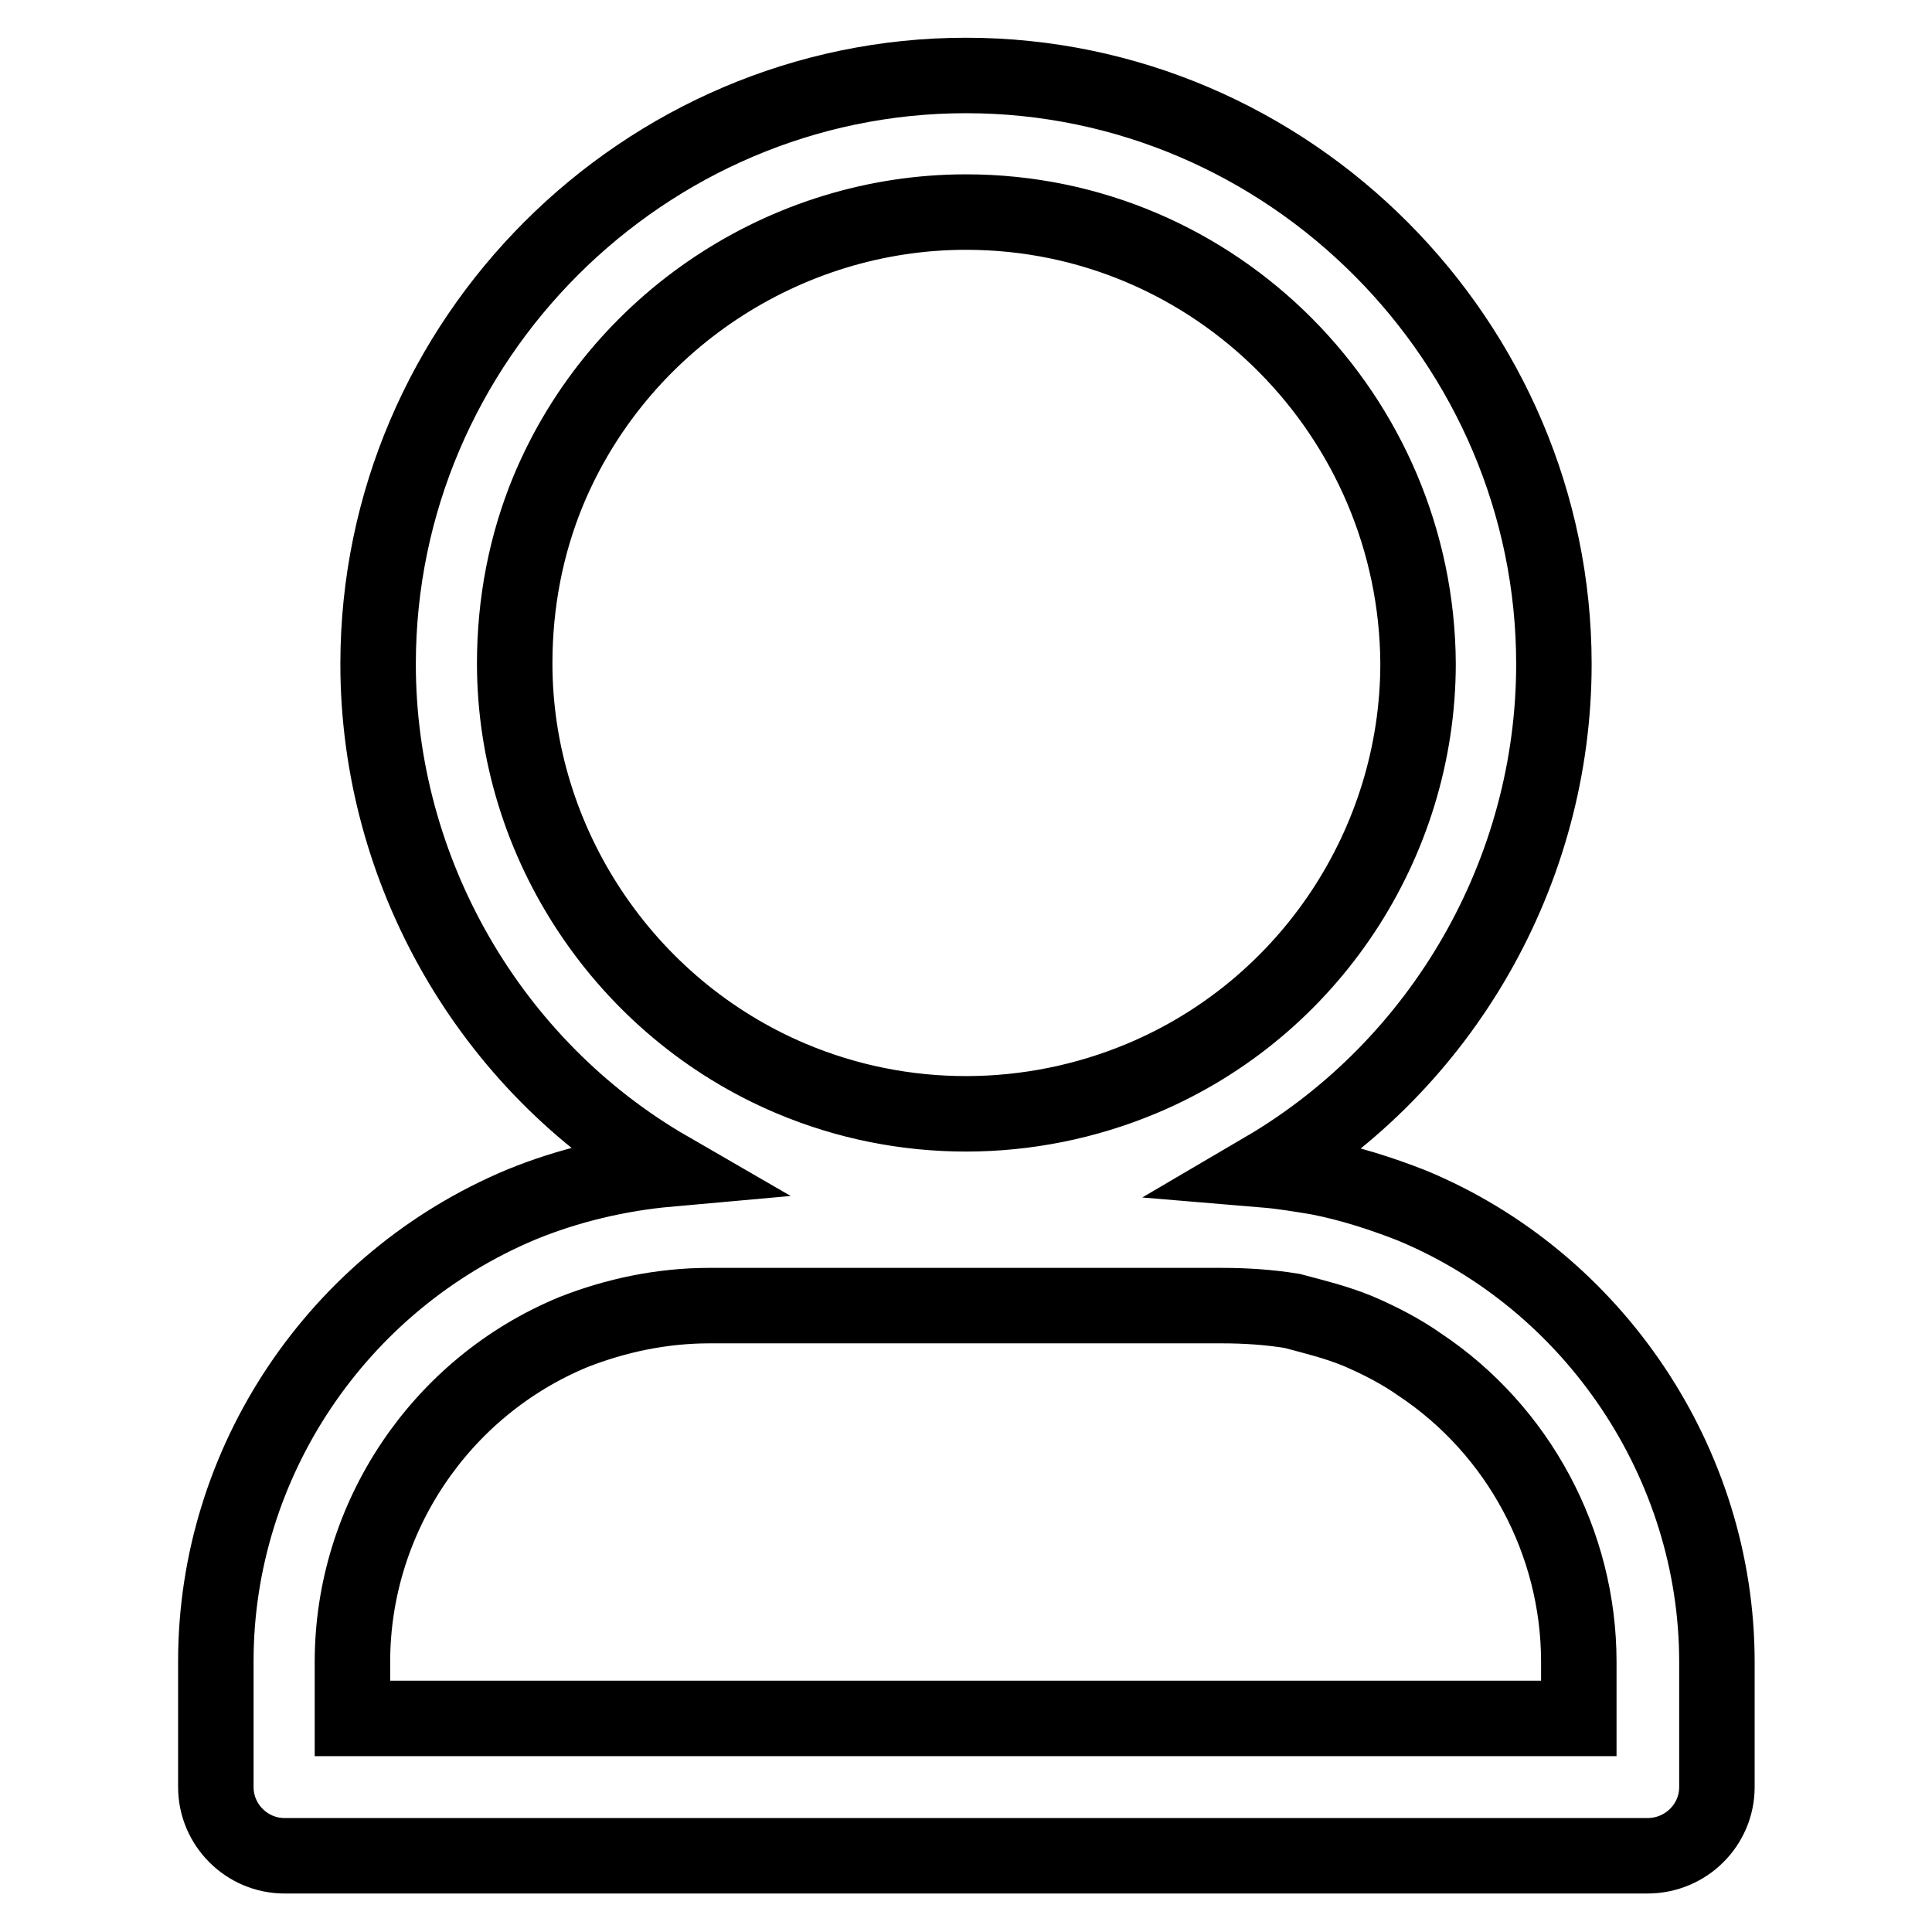 <?xml version="1.0" encoding="utf-8"?>
<!-- Svg Vector Icons : http://www.onlinewebfonts.com/icon -->
<!DOCTYPE svg PUBLIC "-//W3C//DTD SVG 1.1//EN" "http://www.w3.org/Graphics/SVG/1.1/DTD/svg11.dtd">
<svg version="1.1" xmlns="http://www.w3.org/2000/svg" xmlns:xlink="http://www.w3.org/1999/xlink" x="0px" y="0px" viewBox="0 0 256 256" enable-background="new 0 0 256 256" xml:space="preserve">
<g> <path stroke-width="10" fill-opacity="0" stroke="#000000"  d="M161.9,173H94c-6.3,0-12.4,1.3-18,3.5c-17.7,7.3-29.3,24.7-29.3,43.7v7.5h162.5v-7.5 c0-15.8-8-30.7-21.1-39.4c-2.4-1.7-5.3-3.2-8.1-4.4c-2.9-1.2-5.8-1.9-8.8-2.7C168.1,173.2,165,173,161.9,173L161.9,173z M167.5,155 L167.5,155c2.4,0.2,4.8,0.6,7.2,1c4.1,0.8,8.2,2.1,12.3,3.7c24.2,10,40.5,34.2,40.5,60.5v16.6c0,5-4.1,9.1-9.2,9.1h-0.1H37.7 c-5,0-9.1-4.1-9.1-9.1v-0.3v-16.4c0-26.3,16.1-50.3,40.5-60.5c6.1-2.5,12.8-4.1,19.5-4.7C64.9,141.2,50.1,115.4,50.1,88 c0-43,35.3-78,77.9-78c42.9,0,77.9,35.4,77.9,78C205.9,115.4,191.2,141.1,167.5,155L167.5,155z M128,28.1L128,28.1 c-24,0-46,14.6-55.3,36.8c-3,7.2-4.5,15-4.5,23c0,23.8,14.6,45.7,36.6,55c14.9,6.3,31.7,6.2,46.5,0c22.2-9.3,36.6-31.2,36.6-55 C187.7,55.2,161.2,28.1,128,28.1L128,28.1z"/></g>
</svg>